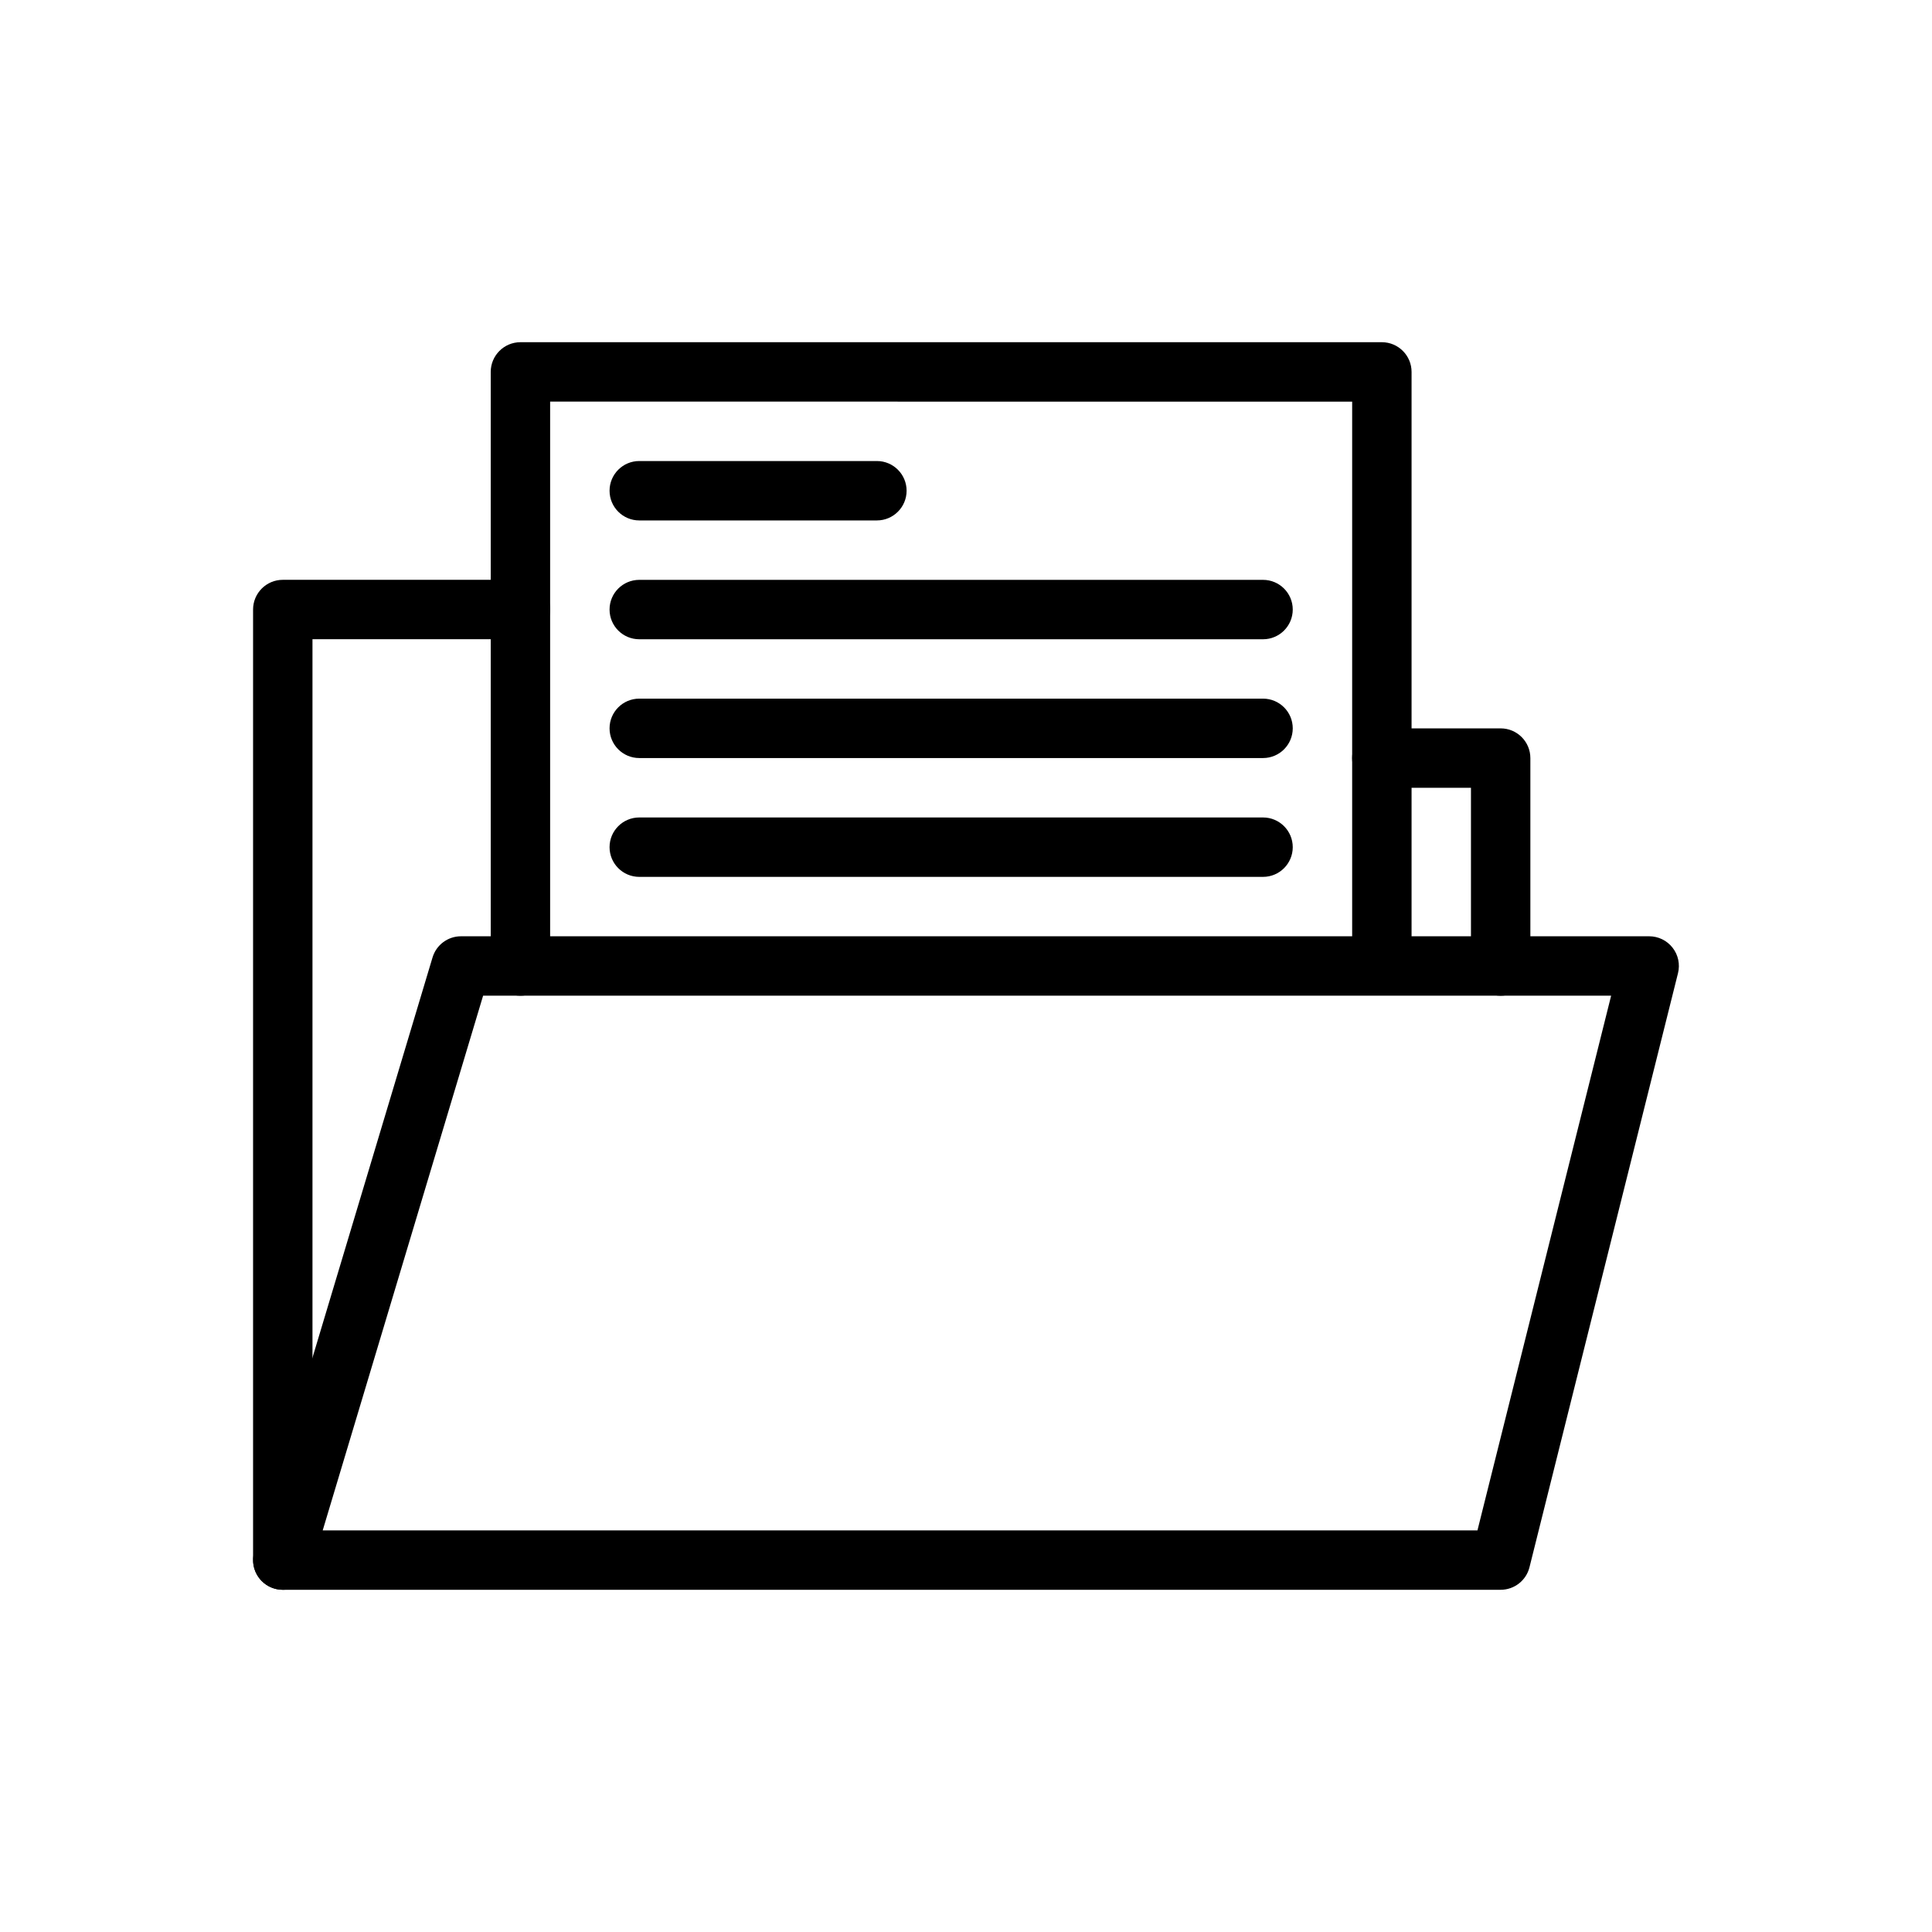 <?xml version="1.0" encoding="UTF-8"?>
<!-- The Best Svg Icon site in the world: iconSvg.co, Visit us! https://iconsvg.co -->
<svg fill="#000000" width="800px" height="800px" version="1.1" viewBox="144 144 512 512" xmlns="http://www.w3.org/2000/svg">
 <g fill-rule="evenodd">
  <path d="m533.82 352.77h-23.617c-4.344 0-7.871-3.527-7.871-7.871s3.527-7.871 7.871-7.871h31.488c4.344 0 7.871 3.527 7.871 7.871v55.105c0 4.344-3.527 7.871-7.871 7.871s-7.871-3.527-7.871-7.871z"/>
  <path d="m226.81 313.41v244.03c0 4.344-3.527 7.871-7.871 7.871s-7.871-3.527-7.871-7.871v-251.91c0-4.344 3.527-7.871 7.871-7.871h62.977c4.344 0 7.871 3.527 7.871 7.871s-3.527 7.871-7.871 7.871h-55.105z"/>
  <path d="m211.4 555.18c-0.715 2.379-0.262 4.961 1.227 6.957 1.48 2 3.824 3.172 6.312 3.172h322.75c3.613 0 6.762-2.457 7.637-5.961l39.359-157.44c0.59-2.356 0.062-4.848-1.434-6.754-1.488-1.914-3.777-3.031-6.203-3.031h-314.88c-3.481 0-6.543 2.281-7.543 5.613l-47.23 157.44zm60.629-147.31-42.508 141.7h306.02l35.426-141.7z"/>
  <path d="m289.79 250.43v149.57c0 4.344-3.527 7.871-7.871 7.871s-7.871-3.527-7.871-7.871v-157.44c0-4.344 3.527-7.871 7.871-7.871h228.29c4.344 0 7.871 3.527 7.871 7.871v152.95c0 4.336-3.527 7.871-7.871 7.871s-7.871-3.535-7.871-7.871v-145.07z"/>
  <path d="m313.41 281.92h62.977c4.344 0 7.871-3.527 7.871-7.871s-3.527-7.871-7.871-7.871h-62.977c-4.344 0-7.871 3.527-7.871 7.871s3.527 7.871 7.871 7.871z"/>
  <path d="m313.41 313.41h165.31c4.344 0 7.871-3.527 7.871-7.871s-3.527-7.871-7.871-7.871h-165.31c-4.344 0-7.871 3.527-7.871 7.871s3.527 7.871 7.871 7.871z"/>
  <path d="m313.41 344.89h165.31c4.344 0 7.871-3.527 7.871-7.871s-3.527-7.871-7.871-7.871h-165.31c-4.344 0-7.871 3.527-7.871 7.871s3.527 7.871 7.871 7.871z"/>
  <path d="m313.41 376.38h165.31c4.344 0 7.871-3.527 7.871-7.871s-3.527-7.871-7.871-7.871h-165.31c-4.344 0-7.871 3.527-7.871 7.871s3.527 7.871 7.871 7.871z"/>
 </g>
</svg>
